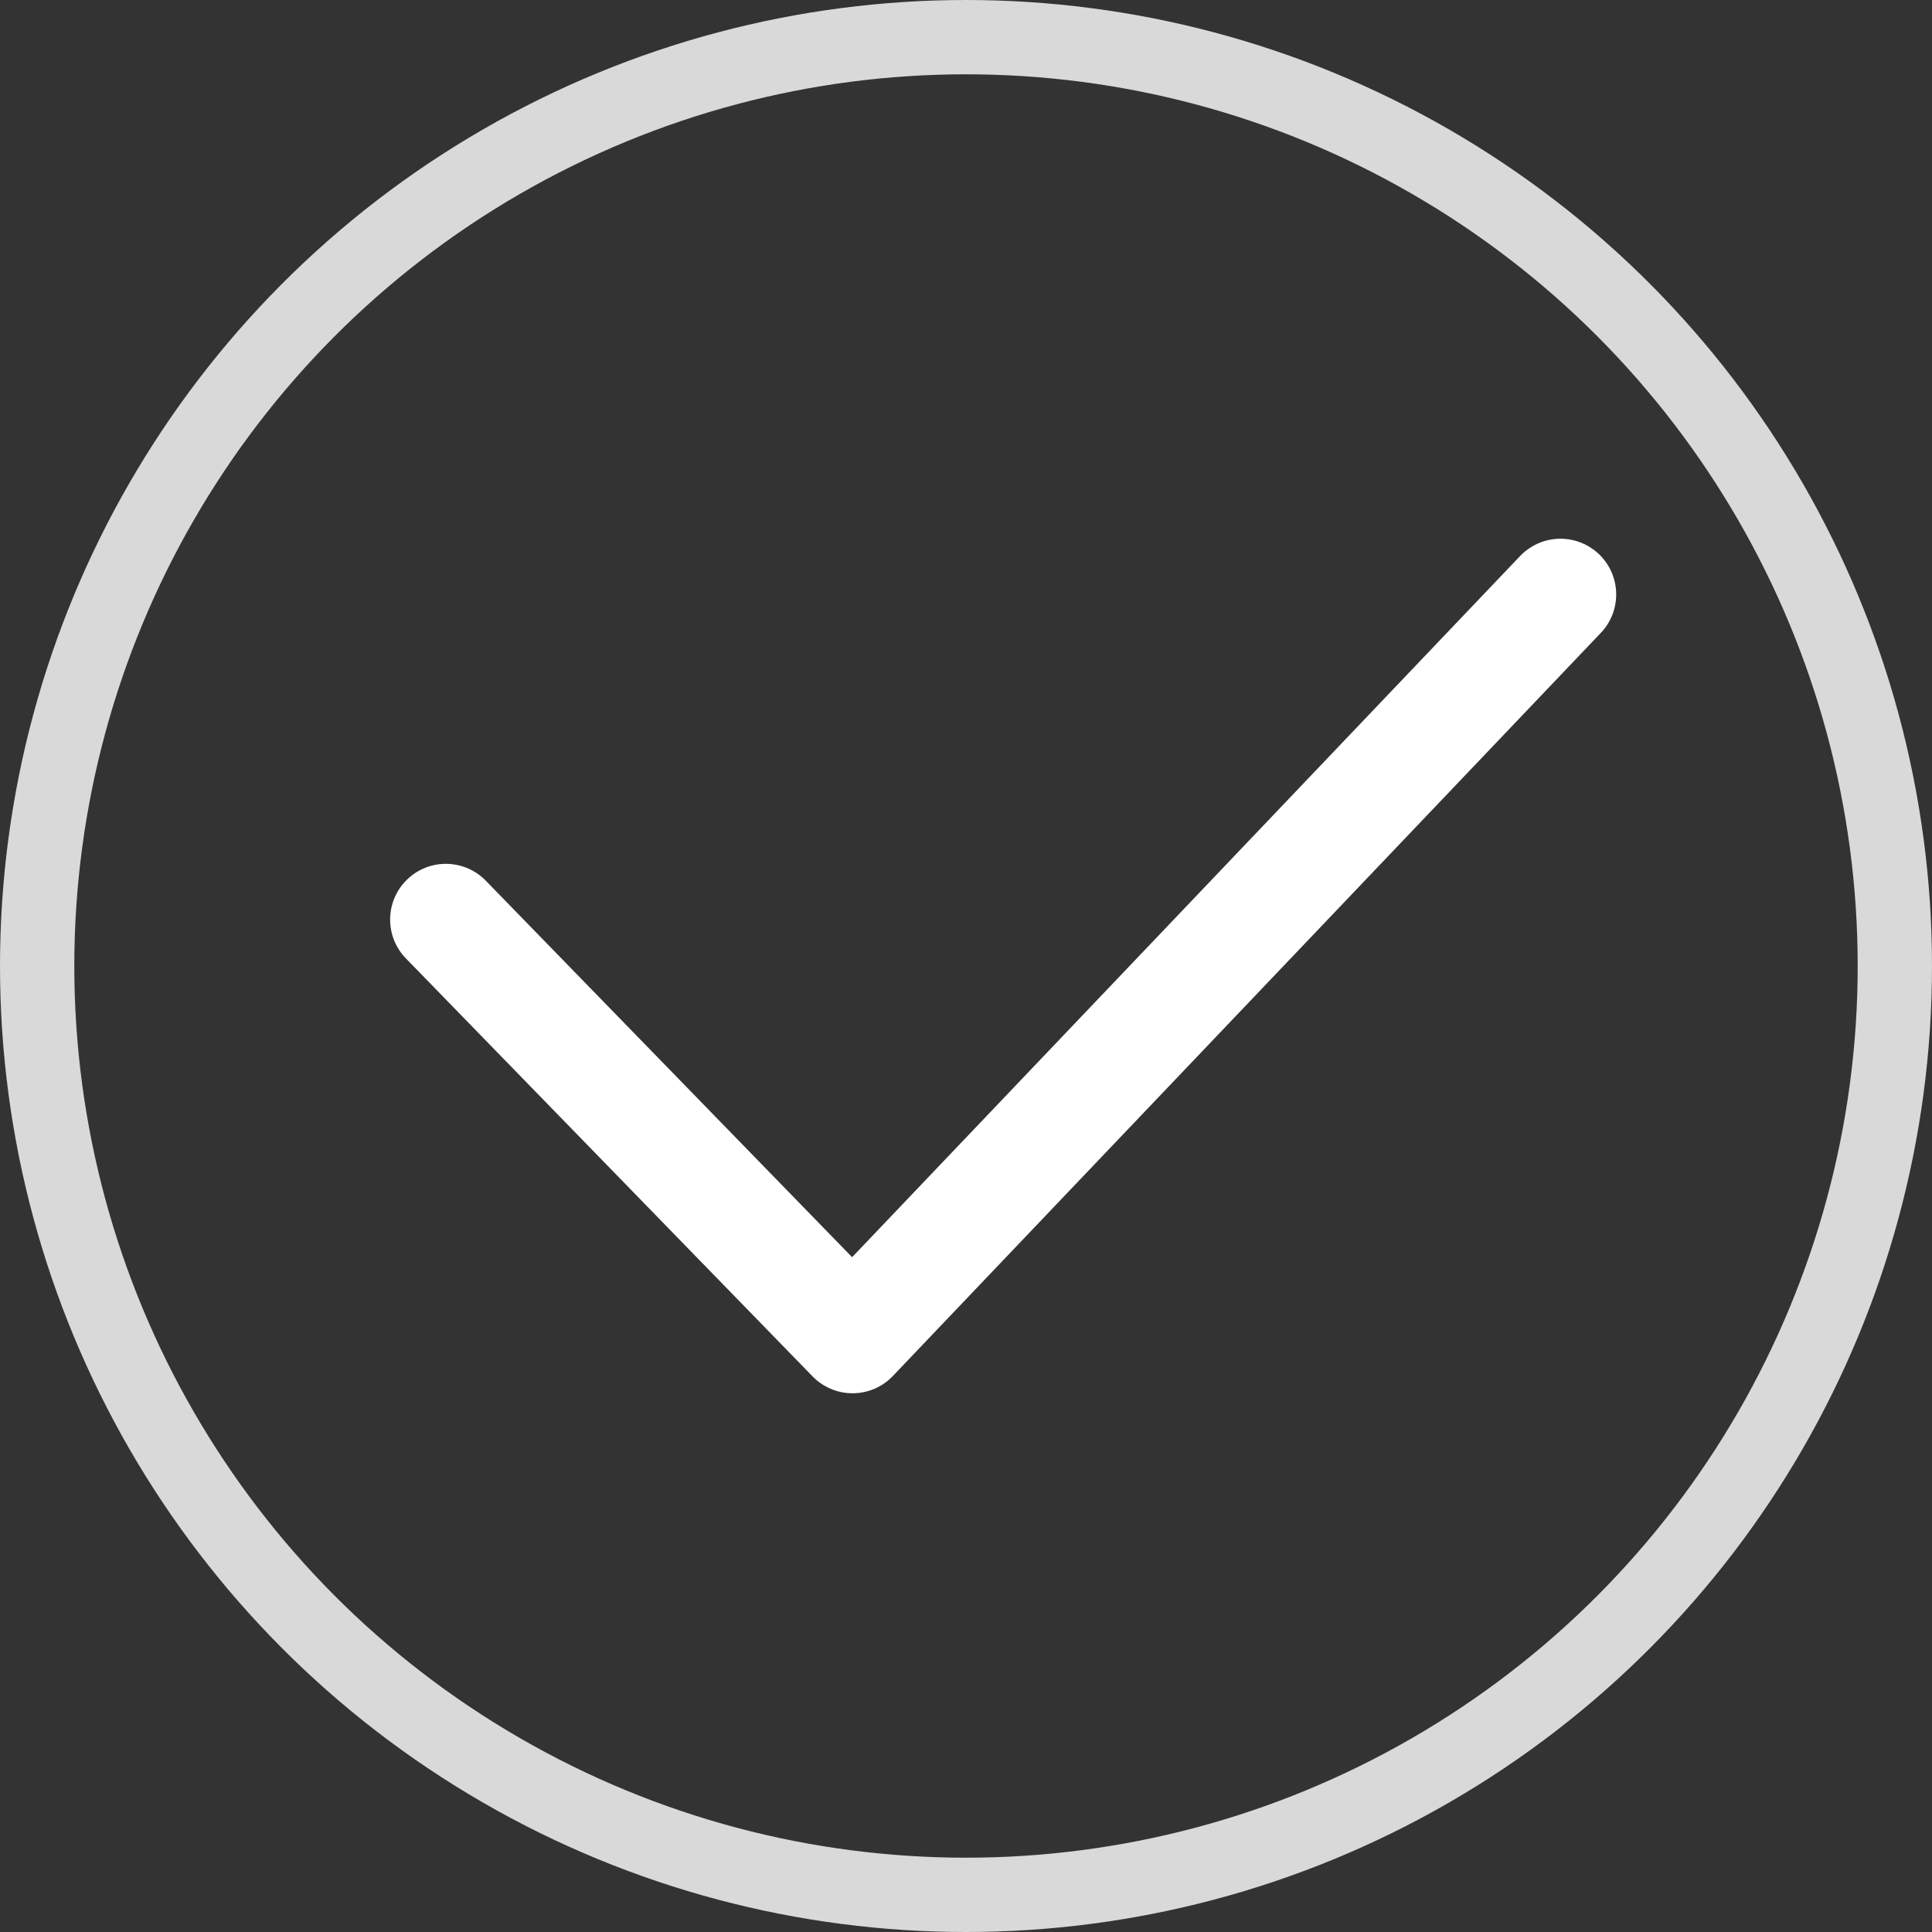 <?xml version="1.0" encoding="UTF-8"?> <svg xmlns="http://www.w3.org/2000/svg" width="26" height="26" viewBox="0 0 26 26" fill="none"><rect x="0" y="0" width="26" height="26" fill="#333333" stroke="none"/> <circle cx="13" cy="13" r="12.5" stroke="#D9D9D9"></circle> <path d="M6 12.375L11.473 18L21 8" stroke="white" stroke-width="1.5" stroke-linecap="round" stroke-linejoin="round"></path> </svg> 
